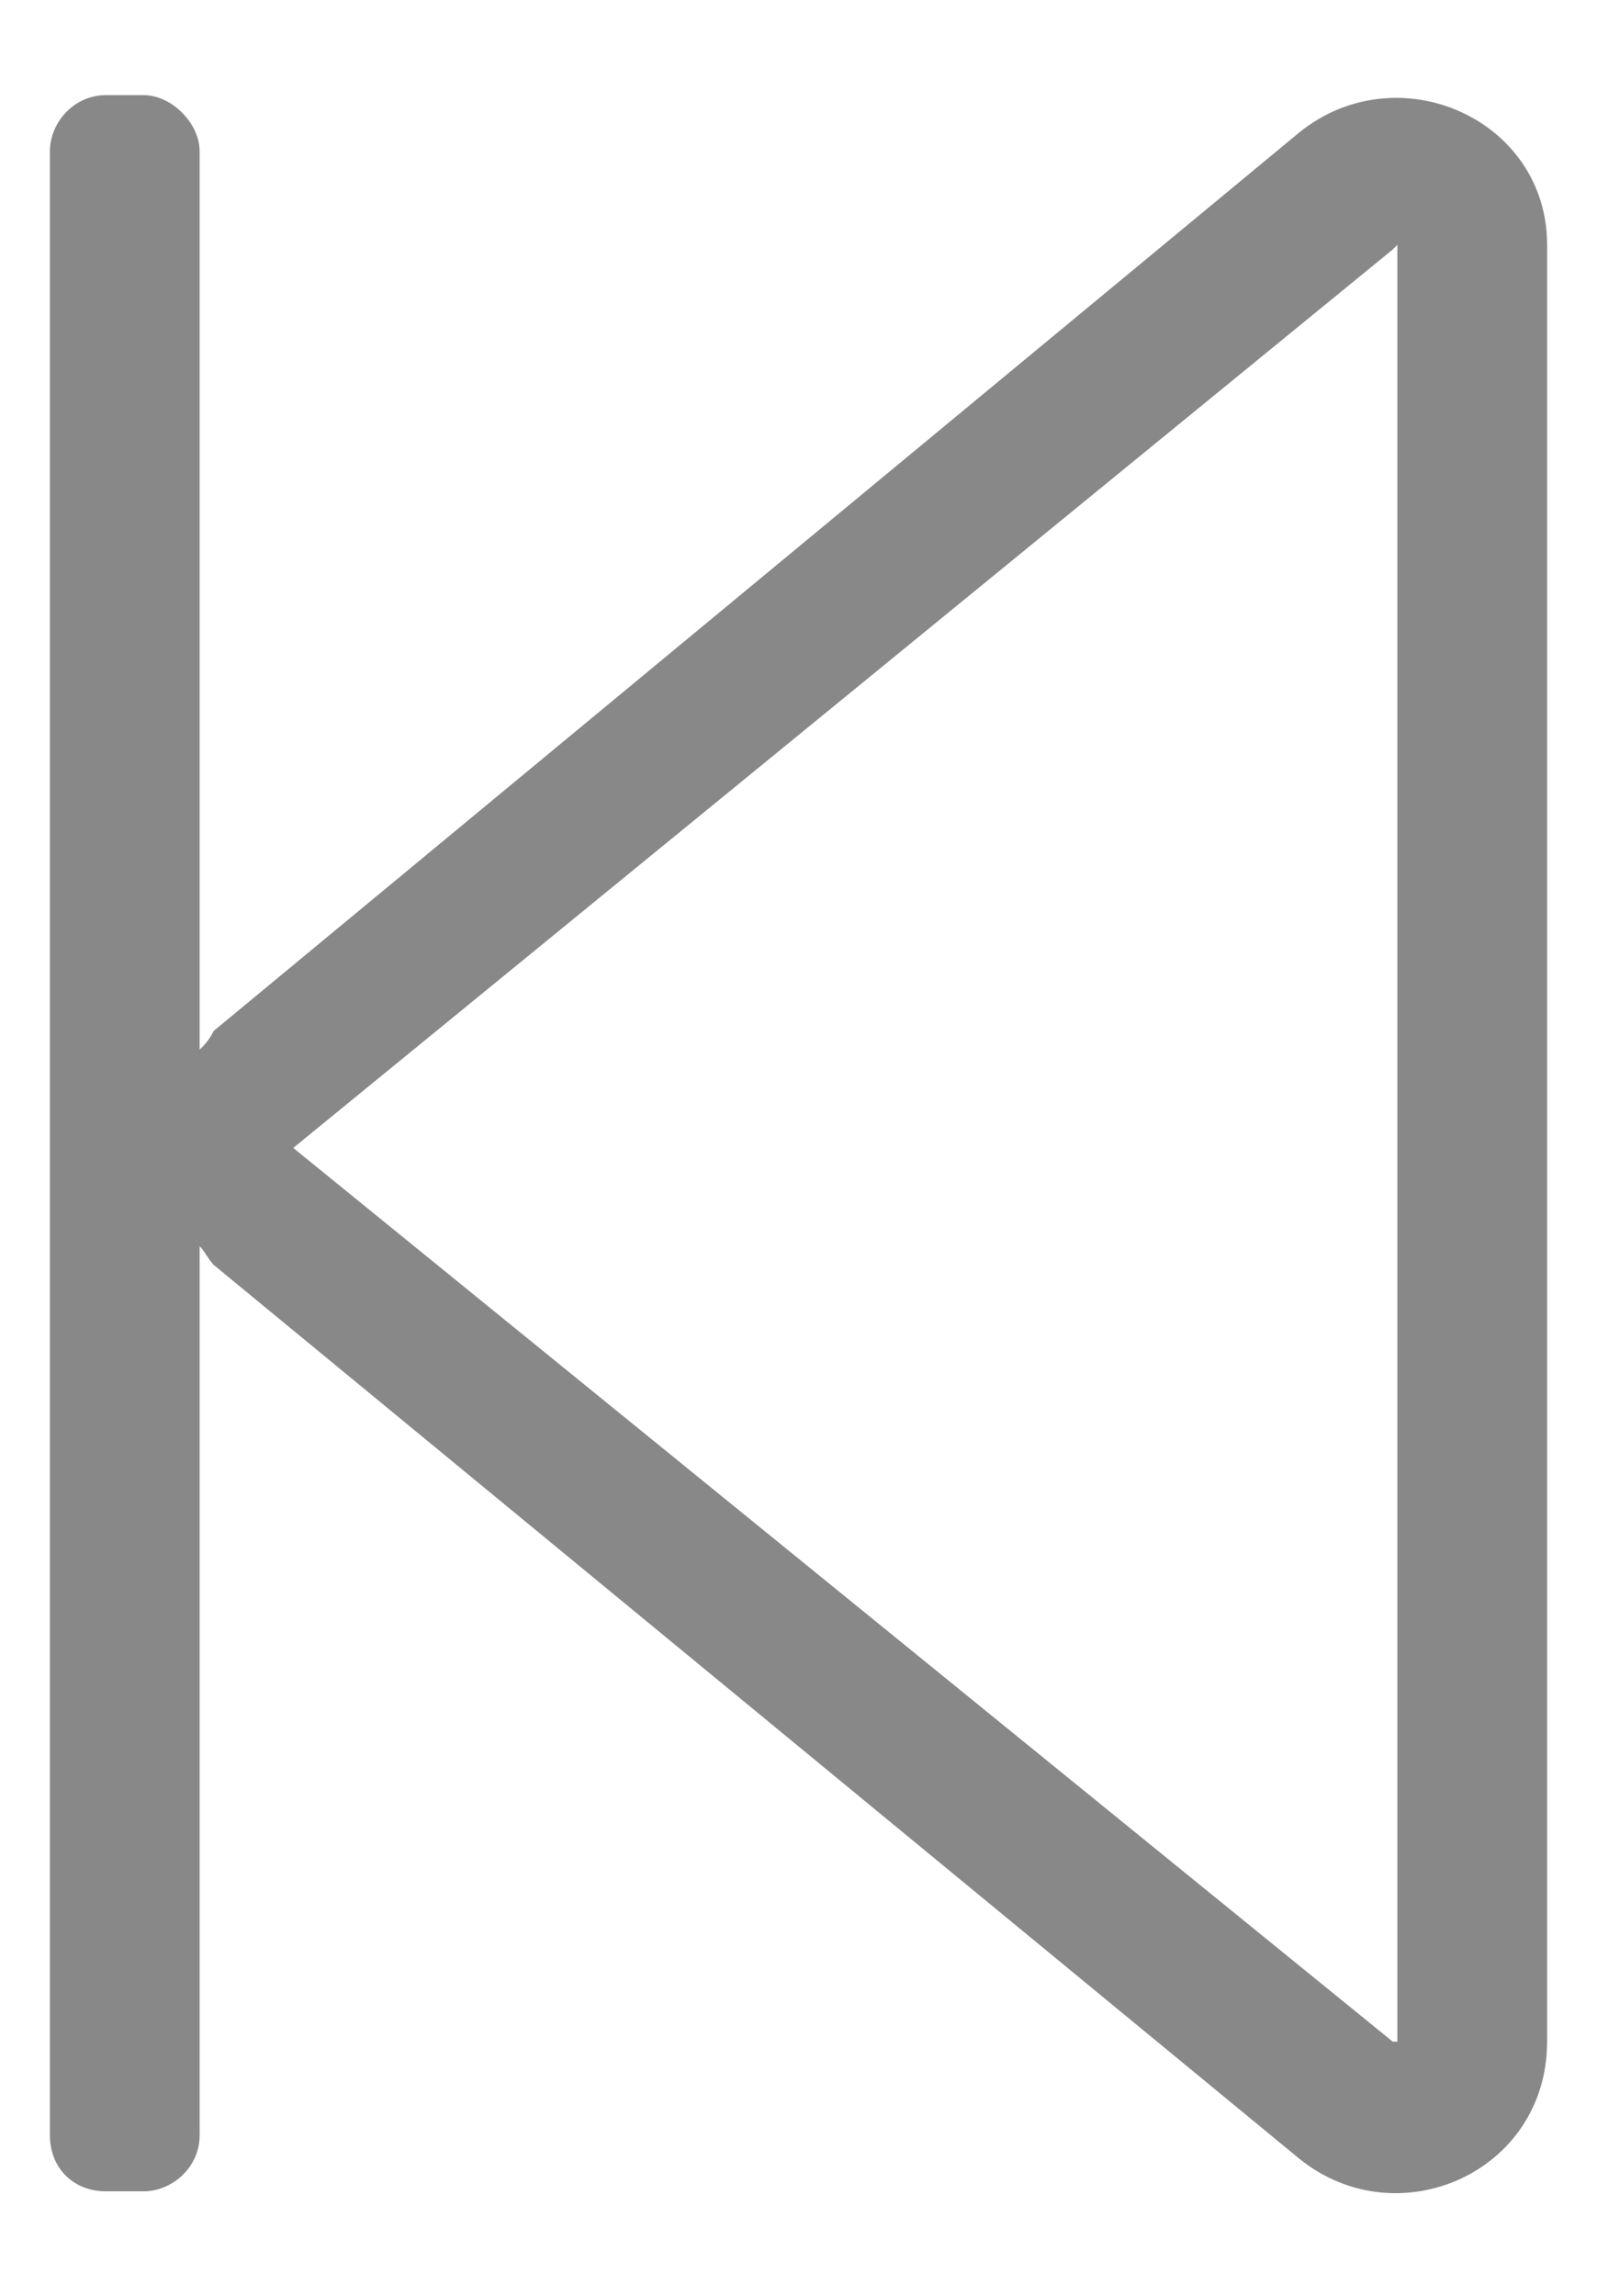 <svg width="16" height="23" viewBox="0 0 16 23" fill="none" xmlns="http://www.w3.org/2000/svg">
<path d="M1.062 21.953H1.438C1.719 21.953 2 21.719 2 21.391V12.484C2.047 12.531 2.094 12.625 2.141 12.672L13.016 21.625C14 22.422 15.5 21.766 15.5 20.453V2.453C15.5 1.188 14 0.531 13.016 1.328L2.141 10.328C2.094 10.422 2.047 10.469 2 10.516V1.516C2 1.234 1.719 0.953 1.438 0.953H1.062C0.734 0.953 0.5 1.234 0.5 1.516V21.391C0.5 21.719 0.734 21.953 1.062 21.953ZM2.938 11.5L13.953 2.5L14 2.453V20.453H13.953L2.938 11.5Z" fill="#888888"/>
</svg>
